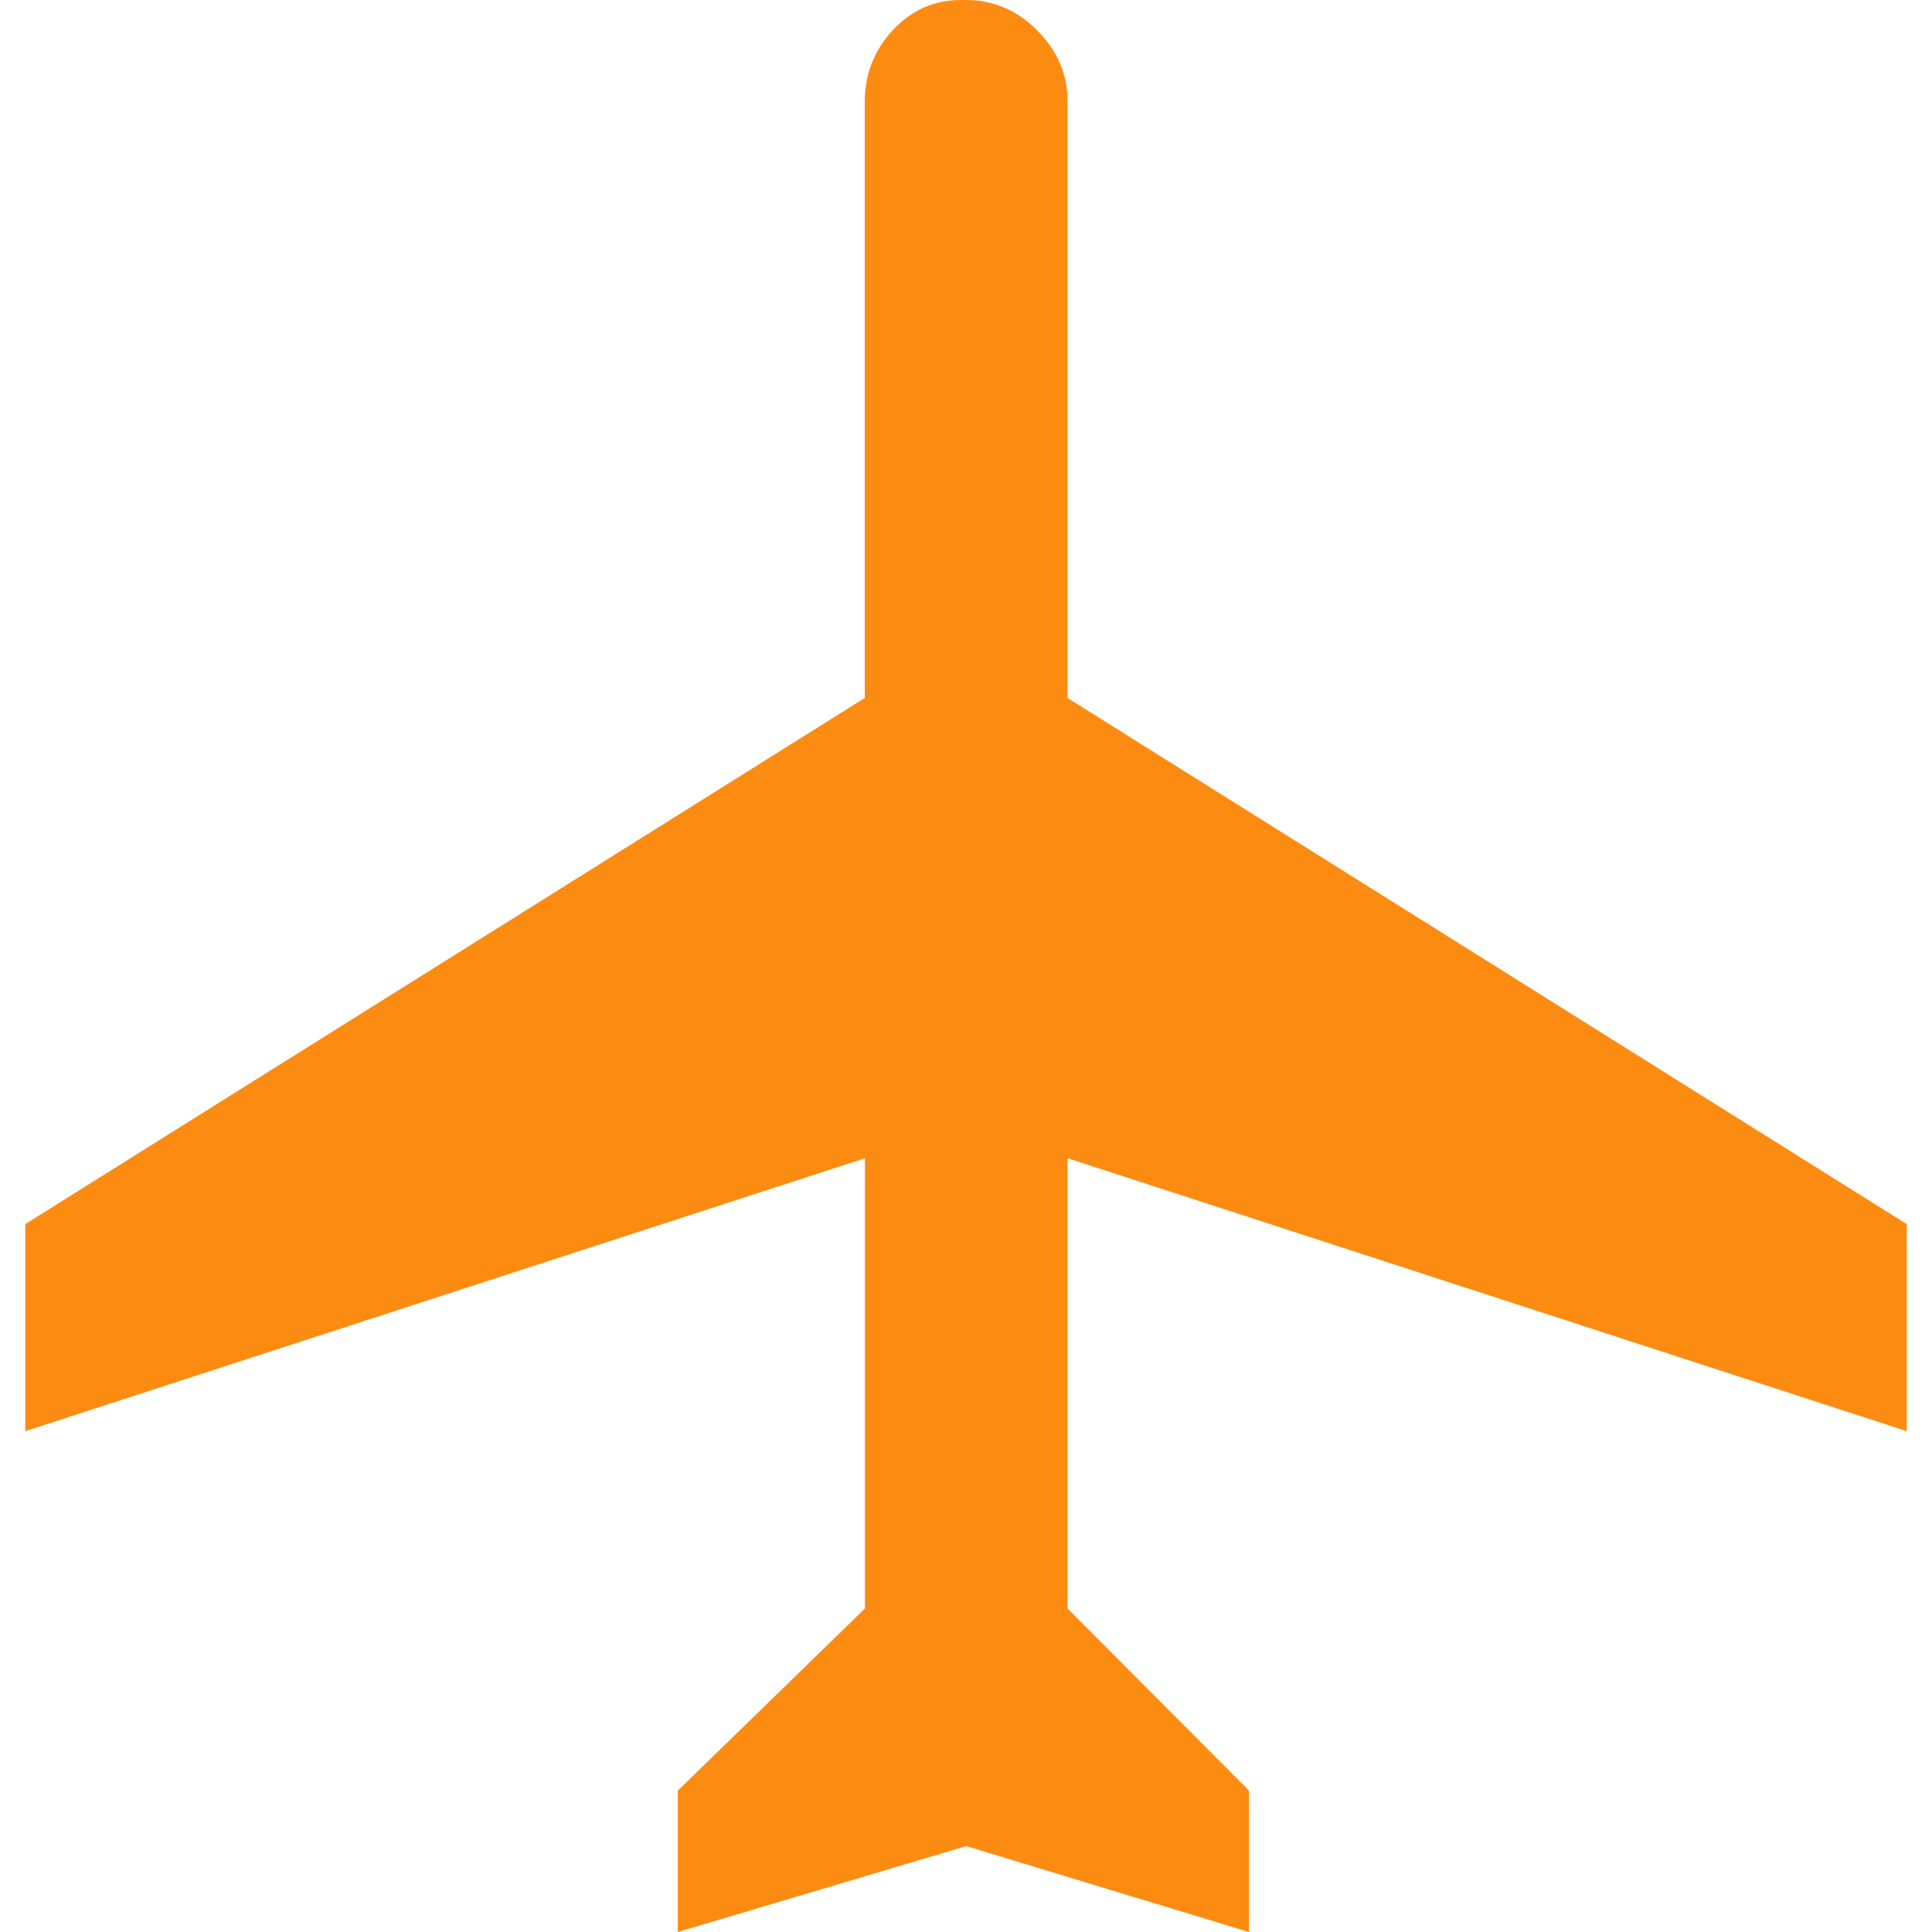 <svg version="1.1" xmlns="http://www.w3.org/2000/svg" xmlns:xlink="http://www.w3.org/1999/xlink" width="79.536" height="79.536" style="" xml:space="preserve"><rect id="backgroundrect" width="100%" height="100%" x="0" y="0" fill="none" stroke="none"/>
















<g class="currentLayer" style=""><title>Layer 1</title><g id="svg_1" class="selected" fill-opacity="1" fill="#fc8b12">
	<path style="" d="M39.569,0c-1.113,0-2.048,0.414-2.822,1.25c-0.759,0.823-1.145,1.805-1.145,2.918v24.565   L1.041,50.394v8.523l34.567-11.236v18.537l-7.705,7.498v5.82l11.874-3.537l11.643,3.537v-5.82l-7.472-7.498V47.681l34.548,11.236   v-8.523l-34.548-21.66V4.168c0-1.113-0.425-2.095-1.251-2.918C41.865,0.414,40.879,0,39.776,0H39.569z" id="svg_2" fill="#fc8b12"/>
</g><g id="svg_3">
</g><g id="svg_4">
</g><g id="svg_5">
</g><g id="svg_6">
</g><g id="svg_7">
</g><g id="svg_8">
</g><g id="svg_9">
</g><g id="svg_10">
</g><g id="svg_11">
</g><g id="svg_12">
</g><g id="svg_13">
</g><g id="svg_14">
</g><g id="svg_15">
</g><g id="svg_16">
</g><g id="svg_17">
</g></g></svg>